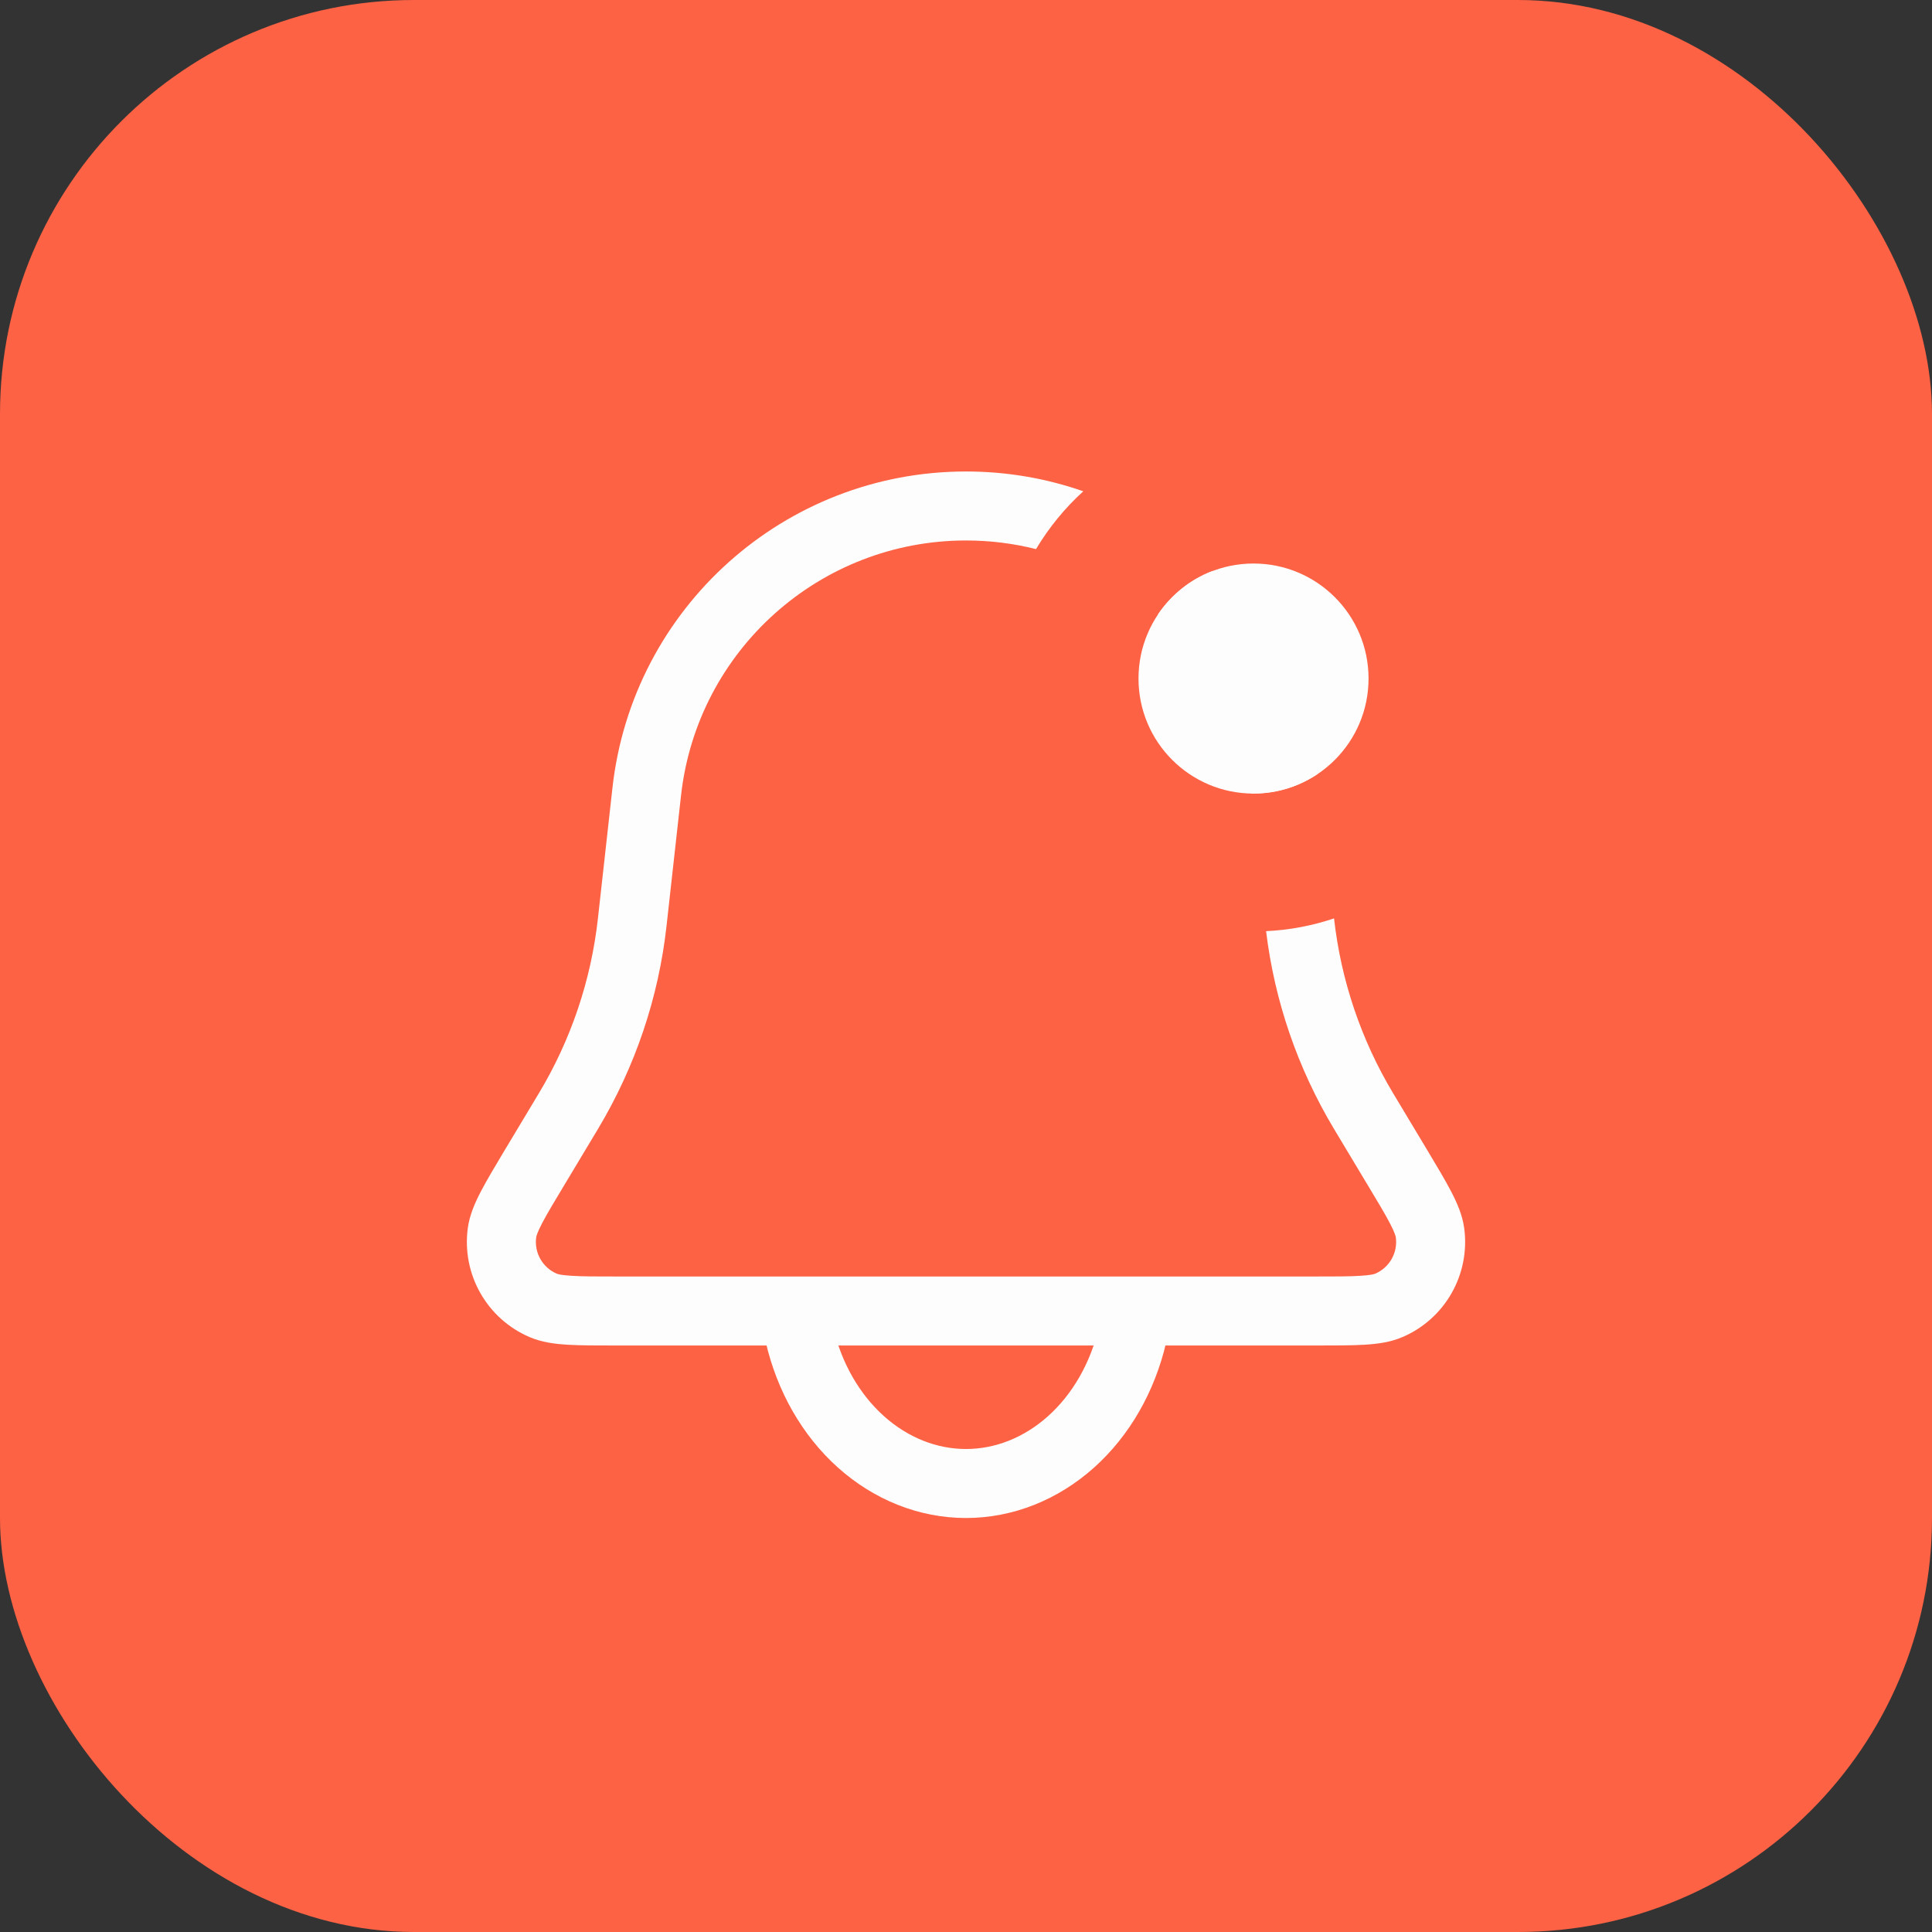 <?xml version="1.0" encoding="UTF-8"?> <svg xmlns="http://www.w3.org/2000/svg" width="28" height="28" viewBox="0 0 28 28" fill="none"><rect x="0" y="0" width="28" height="28" fill="#333333" stroke="none"/> <rect width="28" height="28" rx="6" fill="#FD6244"></rect> <path fill-rule="evenodd" clip-rule="evenodd" d="M15.7 7.12C15.166 6.934 14.594 6.833 14 6.833C11.373 6.833 9.166 8.808 8.876 11.419L8.666 13.307C8.567 14.205 8.275 15.07 7.81 15.844L7.328 16.647L7.32 16.66L7.32 16.66C7.176 16.901 7.056 17.101 6.97 17.266C6.884 17.431 6.806 17.607 6.78 17.797C6.689 18.465 7.055 19.113 7.675 19.378C7.851 19.454 8.043 19.478 8.229 19.489C8.414 19.5 8.647 19.5 8.928 19.5H8.944H19.056H19.072C19.353 19.5 19.586 19.5 19.772 19.489C19.957 19.478 20.149 19.454 20.325 19.378C20.945 19.113 21.311 18.465 21.22 17.797C21.194 17.607 21.116 17.431 21.03 17.266C20.944 17.101 20.824 16.901 20.68 16.66L20.672 16.647L20.19 15.844C19.726 15.071 19.434 14.206 19.334 13.31C19.022 13.415 18.692 13.479 18.349 13.495C18.472 14.508 18.807 15.483 19.332 16.359L19.814 17.162C19.969 17.419 20.073 17.593 20.144 17.729C20.216 17.867 20.227 17.918 20.229 17.932C20.26 18.155 20.137 18.371 19.931 18.459C19.918 18.465 19.868 18.481 19.712 18.49C19.56 18.5 19.357 18.5 19.056 18.5H8.944C8.643 18.5 8.44 18.5 8.288 18.49C8.132 18.481 8.082 18.465 8.069 18.459C7.863 18.371 7.74 18.155 7.771 17.932C7.773 17.918 7.784 17.867 7.856 17.729C7.927 17.593 8.031 17.419 8.186 17.162L8.668 16.359C9.206 15.461 9.545 14.458 9.66 13.418L9.87 11.529C10.104 9.425 11.883 7.833 14 7.833C14.349 7.833 14.689 7.876 15.015 7.958C15.201 7.646 15.432 7.364 15.7 7.12ZM17.575 8.274C17.251 8.397 16.975 8.619 16.783 8.903C17.508 9.557 18.004 10.465 18.126 11.499C18.14 11.499 18.153 11.5 18.167 11.5C18.511 11.5 18.831 11.395 19.097 11.216C18.923 10.06 18.37 9.039 17.575 8.274Z" fill="#FDFDFD"></path> <path d="M11.585 19.338C11.728 19.958 12.041 20.506 12.478 20.897C12.915 21.288 13.45 21.5 14 21.5C14.55 21.5 15.085 21.288 15.522 20.897C15.959 20.506 16.272 19.958 16.415 19.338" stroke="#FDFDFD" stroke-linecap="round"></path> <circle cx="18.167" cy="9.834" r="1.667" fill="#FDFDFD"></circle> </svg> 